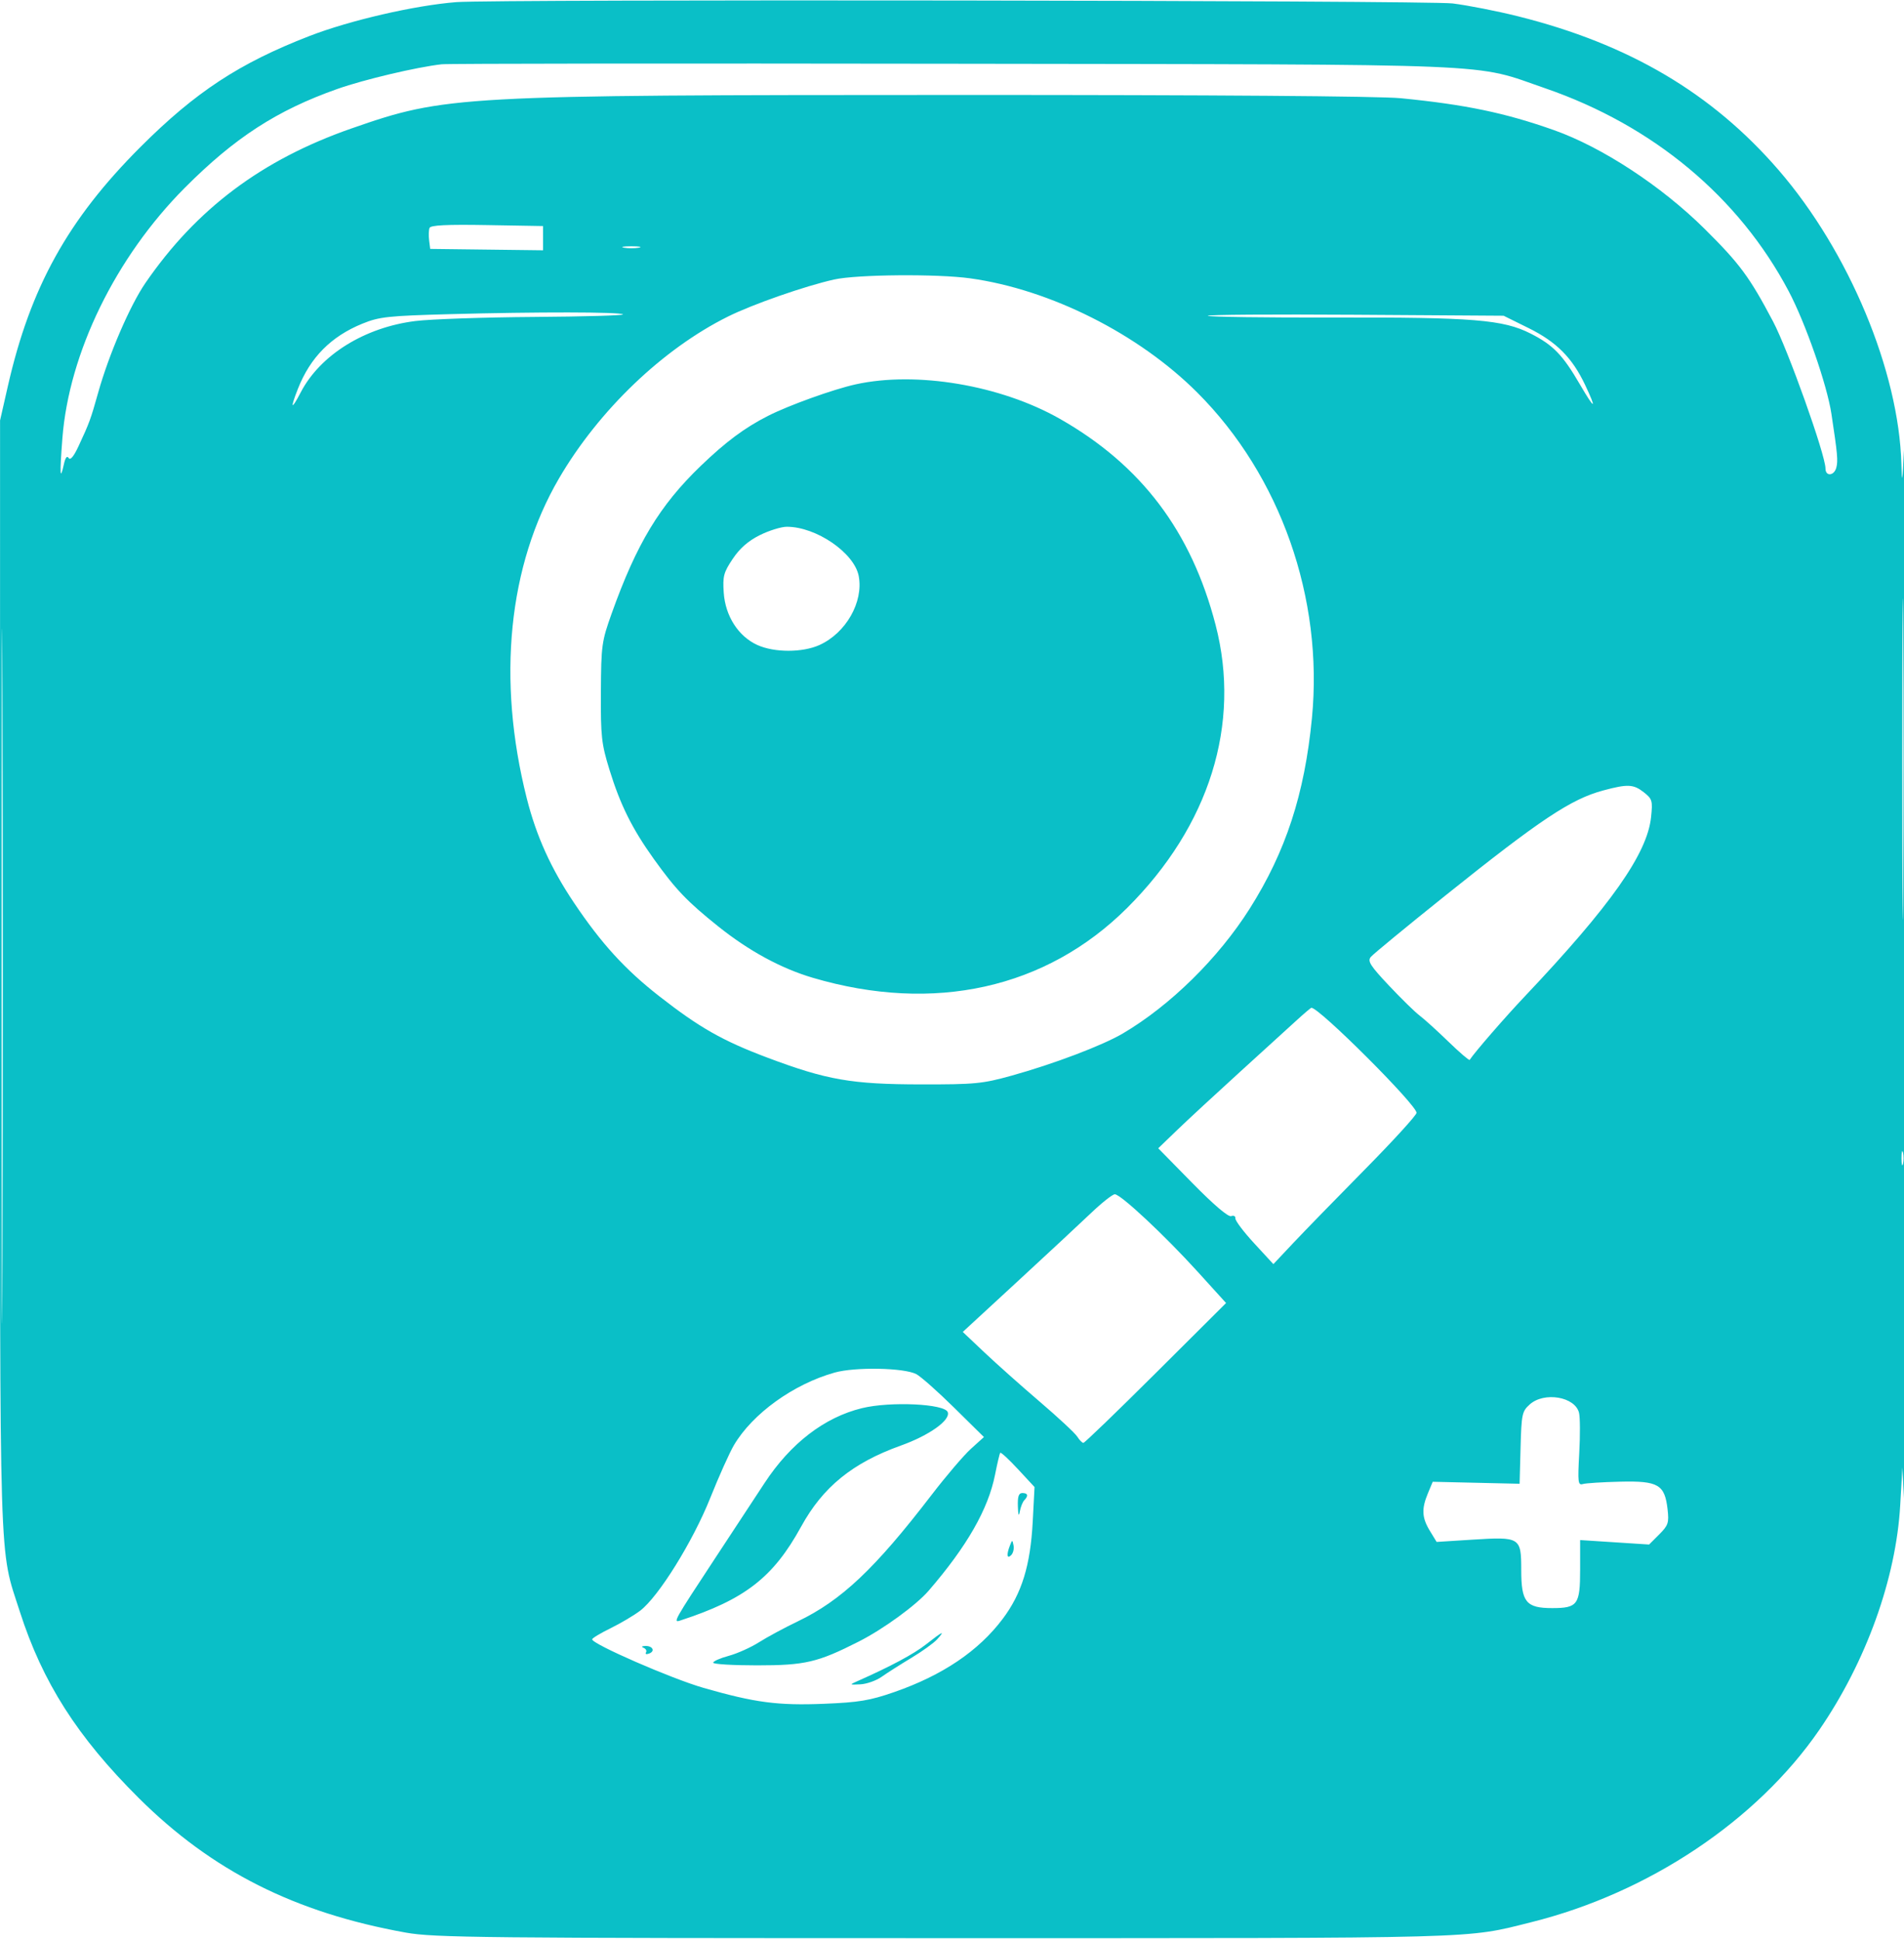 <svg xmlns="http://www.w3.org/2000/svg" width="582" height="593" viewBox="0 0 582 593" version="1.1"><path d="M 139.500 0.649 C 126.803 1.643, 106.926 6.229, 94.587 11.010 C 73.152 19.316, 59.752 28.115, 42.928 44.933 C 20.760 67.091, 9.280 87.793, 2.407 118 L 0.018 128.500 0.009 298.162 C -0.001 483.942, -0.353 472.589, 6.036 492.500 C 12.988 514.168, 23.642 530.879, 42.402 549.540 C 64.801 571.822, 90.145 584.598, 124 590.674 C 132.686 592.233, 146.871 592.379, 289.500 592.378 C 455.345 592.376, 447.666 592.587, 468.125 587.484 C 503.956 578.547, 537.021 556.469, 556.096 528.741 C 570.402 507.947, 579.569 482.488, 580.847 460 L 581.500 448.500 582.054 459 C 582.359 464.775, 582.606 392.100, 582.603 297.500 C 582.600 202.900, 582.329 130.900, 582 137.500 C 581.497 147.591, 581.370 148.284, 581.201 141.858 C 580.454 113.474, 565.160 76.840, 543.686 52 C 523.324 28.446, 497.919 13.454, 464 4.977 C 457.675 3.396, 448.687 1.630, 444.026 1.051 C 436.425 0.108, 151.222 -0.268, 139.500 0.649 M 135 19.647 C 127.318 20.517, 111.270 24.314, 103.119 27.189 C 84.685 33.692, 71.721 42.093, 56.467 57.419 C 35.340 78.645, 21.083 107.839, 19.067 134 C 18.217 145.033, 18.343 147.269, 19.514 141.938 C 19.968 139.868, 20.489 139.173, 20.985 139.975 C 21.487 140.788, 22.531 139.541, 24.012 136.358 C 27.345 129.193, 27.710 128.197, 30.009 120 C 33.279 108.338, 39.736 93.354, 44.443 86.506 C 60.039 63.814, 80.087 48.784, 107.495 39.240 C 136.223 29.235, 139.636 29.048, 293.644 29.021 C 370.517 29.008, 421.731 29.387, 428.144 30.017 C 447.941 31.962, 460.093 34.492, 475.022 39.780 C 489.706 44.980, 507.810 56.839, 520.993 69.892 C 531.770 80.564, 534.784 84.639, 541.983 98.275 C 546.548 106.921, 558 139.040, 558 143.195 C 558 145.687, 560.643 145.473, 561.309 142.927 C 561.862 140.812, 561.679 138.796, 559.816 126.500 C 558.468 117.601, 551.889 98.720, 546.749 89 C 531.521 60.200, 505.327 38.361, 472.390 27.004 C 449.815 19.220, 462.381 19.742, 291.500 19.483 C 207.350 19.355, 136.925 19.428, 135 19.647 M 131.297 69.666 C 131.051 70.307, 130.997 72.011, 131.175 73.454 L 131.500 76.077 148.751 76.288 L 166.001 76.500 166.001 72.796 L 166 69.091 148.871 68.796 C 136.514 68.582, 131.618 68.825, 131.297 69.666 M 190.750 75.706 C 191.988 75.944, 194.012 75.944, 195.250 75.706 C 196.488 75.467, 195.475 75.272, 193 75.272 C 190.525 75.272, 189.512 75.467, 190.750 75.706 M 255 85.425 C 246.164 87.384, 230.070 92.999, 222.500 96.763 C 202.587 106.665, 183.038 125.389, 170.883 146.201 C 155.356 172.786, 151.837 207.707, 161.024 244.024 C 163.942 255.559, 168.407 265.428, 175.462 275.933 C 183.835 288.402, 191.075 296.331, 201.565 304.522 C 213.829 314.098, 220.919 318.123, 234.564 323.255 C 252.736 330.089, 260.292 331.406, 281.500 331.436 C 298.013 331.459, 300.300 331.239, 309.182 328.772 C 322.141 325.174, 336.997 319.539, 343.254 315.850 C 357.733 307.313, 372.413 292.871, 381.982 277.750 C 393.029 260.292, 398.768 242.735, 401.021 219.500 C 404.578 182.829, 391.406 145.406, 366 120 C 348.045 102.045, 321.083 88.483, 296.566 85.072 C 286.473 83.669, 261.982 83.876, 255 85.425 M 137.500 96.020 C 118.579 96.535, 115.934 96.822, 110.782 98.922 C 101.184 102.835, 94.851 109.230, 91.066 118.832 C 88.619 125.041, 89.005 125.521, 91.932 119.906 C 97.889 108.478, 111.462 100.044, 127 98.117 C 131.675 97.537, 147.990 96.976, 163.255 96.870 C 178.521 96.764, 190.747 96.414, 190.425 96.091 C 189.664 95.330, 164.109 95.296, 137.500 96.020 M 369.187 96.520 C 369.526 96.860, 386.835 97.098, 407.652 97.051 C 450.377 96.953, 459.488 97.695, 467.870 101.952 C 474.755 105.449, 477.669 108.453, 482.931 117.484 C 487.522 125.365, 488.211 125.437, 484.528 117.651 C 480.595 109.338, 475.778 104.494, 467.250 100.278 L 459.609 96.500 414.090 96.202 C 389.054 96.038, 368.848 96.181, 369.187 96.520 M 261.500 117.488 C 254.685 118.998, 241.157 123.864, 234.784 127.099 C 227.638 130.727, 221.861 135.022, 214.162 142.435 C 201.641 154.491, 194.588 166.180, 186.973 187.500 C 183.918 196.051, 183.754 197.248, 183.676 211.500 C 183.602 225.115, 183.845 227.312, 186.307 235.297 C 189.603 245.989, 193.220 253.266, 199.829 262.500 C 206.534 271.868, 210.022 275.523, 219.500 283.112 C 228.902 290.641, 238.766 295.998, 248.500 298.864 C 285.525 309.763, 319.802 302.138, 344.535 277.500 C 369.707 252.424, 379.436 221.300, 371.573 191 C 364.156 162.418, 348.865 142.176, 324 128.028 C 305.882 117.718, 280.094 113.369, 261.500 117.488 M 0.489 298.500 C 0.489 393.100, 0.606 431.652, 0.750 384.171 C 0.894 336.690, 0.894 259.290, 0.750 212.171 C 0.606 165.052, 0.489 203.900, 0.489 298.500 M 581.476 232 C 581.476 275.725, 581.599 293.612, 581.750 271.750 C 581.900 249.887, 581.900 214.112, 581.750 192.250 C 581.599 170.387, 581.476 188.275, 581.476 232 M 232.249 163.563 C 228.702 165.331, 226.131 167.583, 223.971 170.813 C 221.189 174.973, 220.881 176.138, 221.226 181.169 C 221.717 188.307, 225.704 194.506, 231.496 197.137 C 236.691 199.497, 245.311 199.496, 250.509 197.135 C 258.584 193.466, 263.970 184.008, 262.493 176.091 C 261.169 169, 249.520 161, 240.518 161 C 238.799 161, 235.078 162.154, 232.249 163.563 M 490.024 241.603 C 480.204 244.242, 470.781 250.515, 441.896 273.645 C 430.013 283.159, 419.721 291.631, 419.024 292.471 C 417.951 293.763, 418.807 295.115, 424.582 301.249 C 428.335 305.237, 432.553 309.360, 433.953 310.410 C 435.354 311.461, 439.300 315.036, 442.723 318.354 C 446.145 321.673, 449.076 324.188, 449.236 323.944 C 450.793 321.568, 459.997 310.965, 466.095 304.524 C 492.391 276.742, 503.534 260.919, 504.690 249.713 C 505.205 244.726, 505.046 244.181, 502.488 242.169 C 499.301 239.663, 497.542 239.583, 490.024 241.603 M 396.427 311.775 C 394.187 313.824, 386.312 320.994, 378.927 327.708 C 371.542 334.422, 362.921 342.401, 359.768 345.439 L 354.037 350.962 364.484 361.601 C 371.010 368.247, 375.461 372.037, 376.341 371.699 C 377.117 371.402, 377.695 371.716, 377.626 372.397 C 377.557 373.078, 380.141 376.501, 383.368 380.003 L 389.237 386.370 395.294 379.935 C 398.626 376.396, 408.472 366.282, 417.176 357.461 C 425.879 348.640, 433 340.836, 433 340.120 C 433 337.669, 403.145 307.863, 400.853 308.025 C 400.659 308.039, 398.667 309.726, 396.427 311.775 M 581.232 354 C 581.232 355.925, 581.438 356.712, 581.689 355.750 C 581.941 354.788, 581.941 353.212, 581.689 352.250 C 581.438 351.288, 581.232 352.075, 581.232 354 M 333.484 370.769 C 330.176 373.921, 320.004 383.384, 310.880 391.797 L 294.291 407.094 300.896 413.342 C 304.528 416.778, 312.138 423.554, 317.806 428.399 C 323.475 433.244, 328.646 438.061, 329.297 439.104 C 329.948 440.147, 330.789 441, 331.166 441 C 331.543 441, 341.509 431.383, 353.313 419.629 L 374.775 398.257 366.138 388.736 C 355.987 377.547, 342.553 364.992, 340.760 365.019 C 340.067 365.029, 336.793 367.617, 333.484 370.769 M 255.124 419.514 C 242.536 423.049, 230.029 432.062, 224.351 441.690 C 222.992 443.994, 219.727 451.272, 217.095 457.862 C 211.794 471.135, 201.309 488.002, 195.698 492.282 C 193.826 493.709, 189.753 496.124, 186.647 497.647 C 183.541 499.170, 181 500.700, 181 501.047 C 181 502.491, 205.294 513.082, 215 515.868 C 230.779 520.399, 237.732 521.318, 251.893 520.746 C 262.532 520.316, 265.874 519.760, 273.301 517.183 C 288.091 512.052, 299.110 504.619, 306.500 494.789 C 312.337 487.023, 314.974 478.467, 315.679 465 L 316.229 454.500 311.164 449.034 C 308.378 446.028, 305.938 443.778, 305.743 444.034 C 305.548 444.290, 304.839 447.284, 304.168 450.686 C 302.086 461.245, 295.564 472.642, 283.841 486.209 C 280.012 490.641, 269.984 497.933, 262.500 501.728 C 249.908 508.114, 246.113 509, 231.343 509 C 224.005 509, 218 508.635, 218 508.189 C 218 507.743, 220.137 506.799, 222.750 506.092 C 225.363 505.384, 229.525 503.518, 232 501.945 C 234.475 500.372, 239.791 497.507, 243.813 495.579 C 257.183 489.168, 267.424 479.498, 284.733 456.940 C 289.190 451.132, 294.619 444.770, 296.798 442.801 L 300.760 439.222 291.630 430.221 C 286.609 425.270, 281.402 420.659, 280.061 419.974 C 276.257 418.030, 261.384 417.755, 255.124 419.514 M 467.600 429.250 C 465.249 431.357, 465.070 432.200, 464.794 442.500 L 464.500 453.500 451.222 453.196 L 437.943 452.891 436.472 456.413 C 434.483 461.174, 434.624 463.871, 437.073 467.888 L 439.138 471.276 450.038 470.586 C 464.698 469.659, 465 469.846, 465 479.880 C 465 489.671, 466.488 491.500, 474.451 491.500 C 482.250 491.500, 483 490.468, 483 479.730 L 483 470.705 493.543 471.387 L 504.085 472.069 507.167 468.987 C 509.936 466.218, 510.197 465.440, 509.735 461.340 C 508.879 453.747, 506.896 452.584, 495.286 452.858 C 489.903 452.985, 484.754 453.311, 483.842 453.583 C 482.352 454.026, 482.240 453.075, 482.731 444.159 C 483.032 438.705, 483.001 433.140, 482.663 431.792 C 481.430 426.880, 472.018 425.292, 467.600 429.250 M 263.500 430.386 C 252.012 433.180, 241.657 441.139, 233.683 453.305 C 230.728 457.812, 223.868 468.250, 218.439 476.500 C 206.100 495.249, 205.656 496.038, 207.844 495.326 C 227.691 488.865, 236.343 482.156, 244.873 466.614 C 251.532 454.481, 260.574 447.126, 275.343 441.831 C 284.024 438.718, 290.532 434.098, 289.711 431.630 C 288.855 429.057, 272.212 428.267, 263.500 430.386 M 311.136 460.417 C 311.227 463.144, 311.421 463.670, 311.721 462 C 311.968 460.625, 312.581 459.072, 313.085 458.550 C 314.424 457.160, 314.205 456.333, 312.500 456.333 C 311.389 456.333, 311.035 457.393, 311.136 460.417 M 308.720 472.332 C 307.606 475.165, 307.788 476.612, 309.094 475.306 C 309.695 474.705, 310.020 473.377, 309.814 472.356 C 309.454 470.566, 309.415 470.565, 308.720 472.332 M 283.069 502.586 C 279.277 505.567, 272.298 509.304, 262 513.866 C 259.604 514.928, 259.645 514.967, 263 514.797 C 264.925 514.700, 267.850 513.664, 269.500 512.495 C 271.150 511.326, 275.223 508.734, 278.551 506.733 C 281.880 504.733, 285.437 502.175, 286.456 501.048 C 289.065 498.165, 288.183 498.566, 283.069 502.586 M 196.756 503.664 C 197.447 503.943, 197.761 504.577, 197.454 505.074 C 197.147 505.571, 197.592 505.710, 198.442 505.384 C 200.375 504.642, 199.468 502.973, 197.191 503.079 C 196.140 503.128, 195.975 503.350, 196.756 503.664" stroke="none" fill="#0abfc7" fill-rule="evenodd"/></svg>